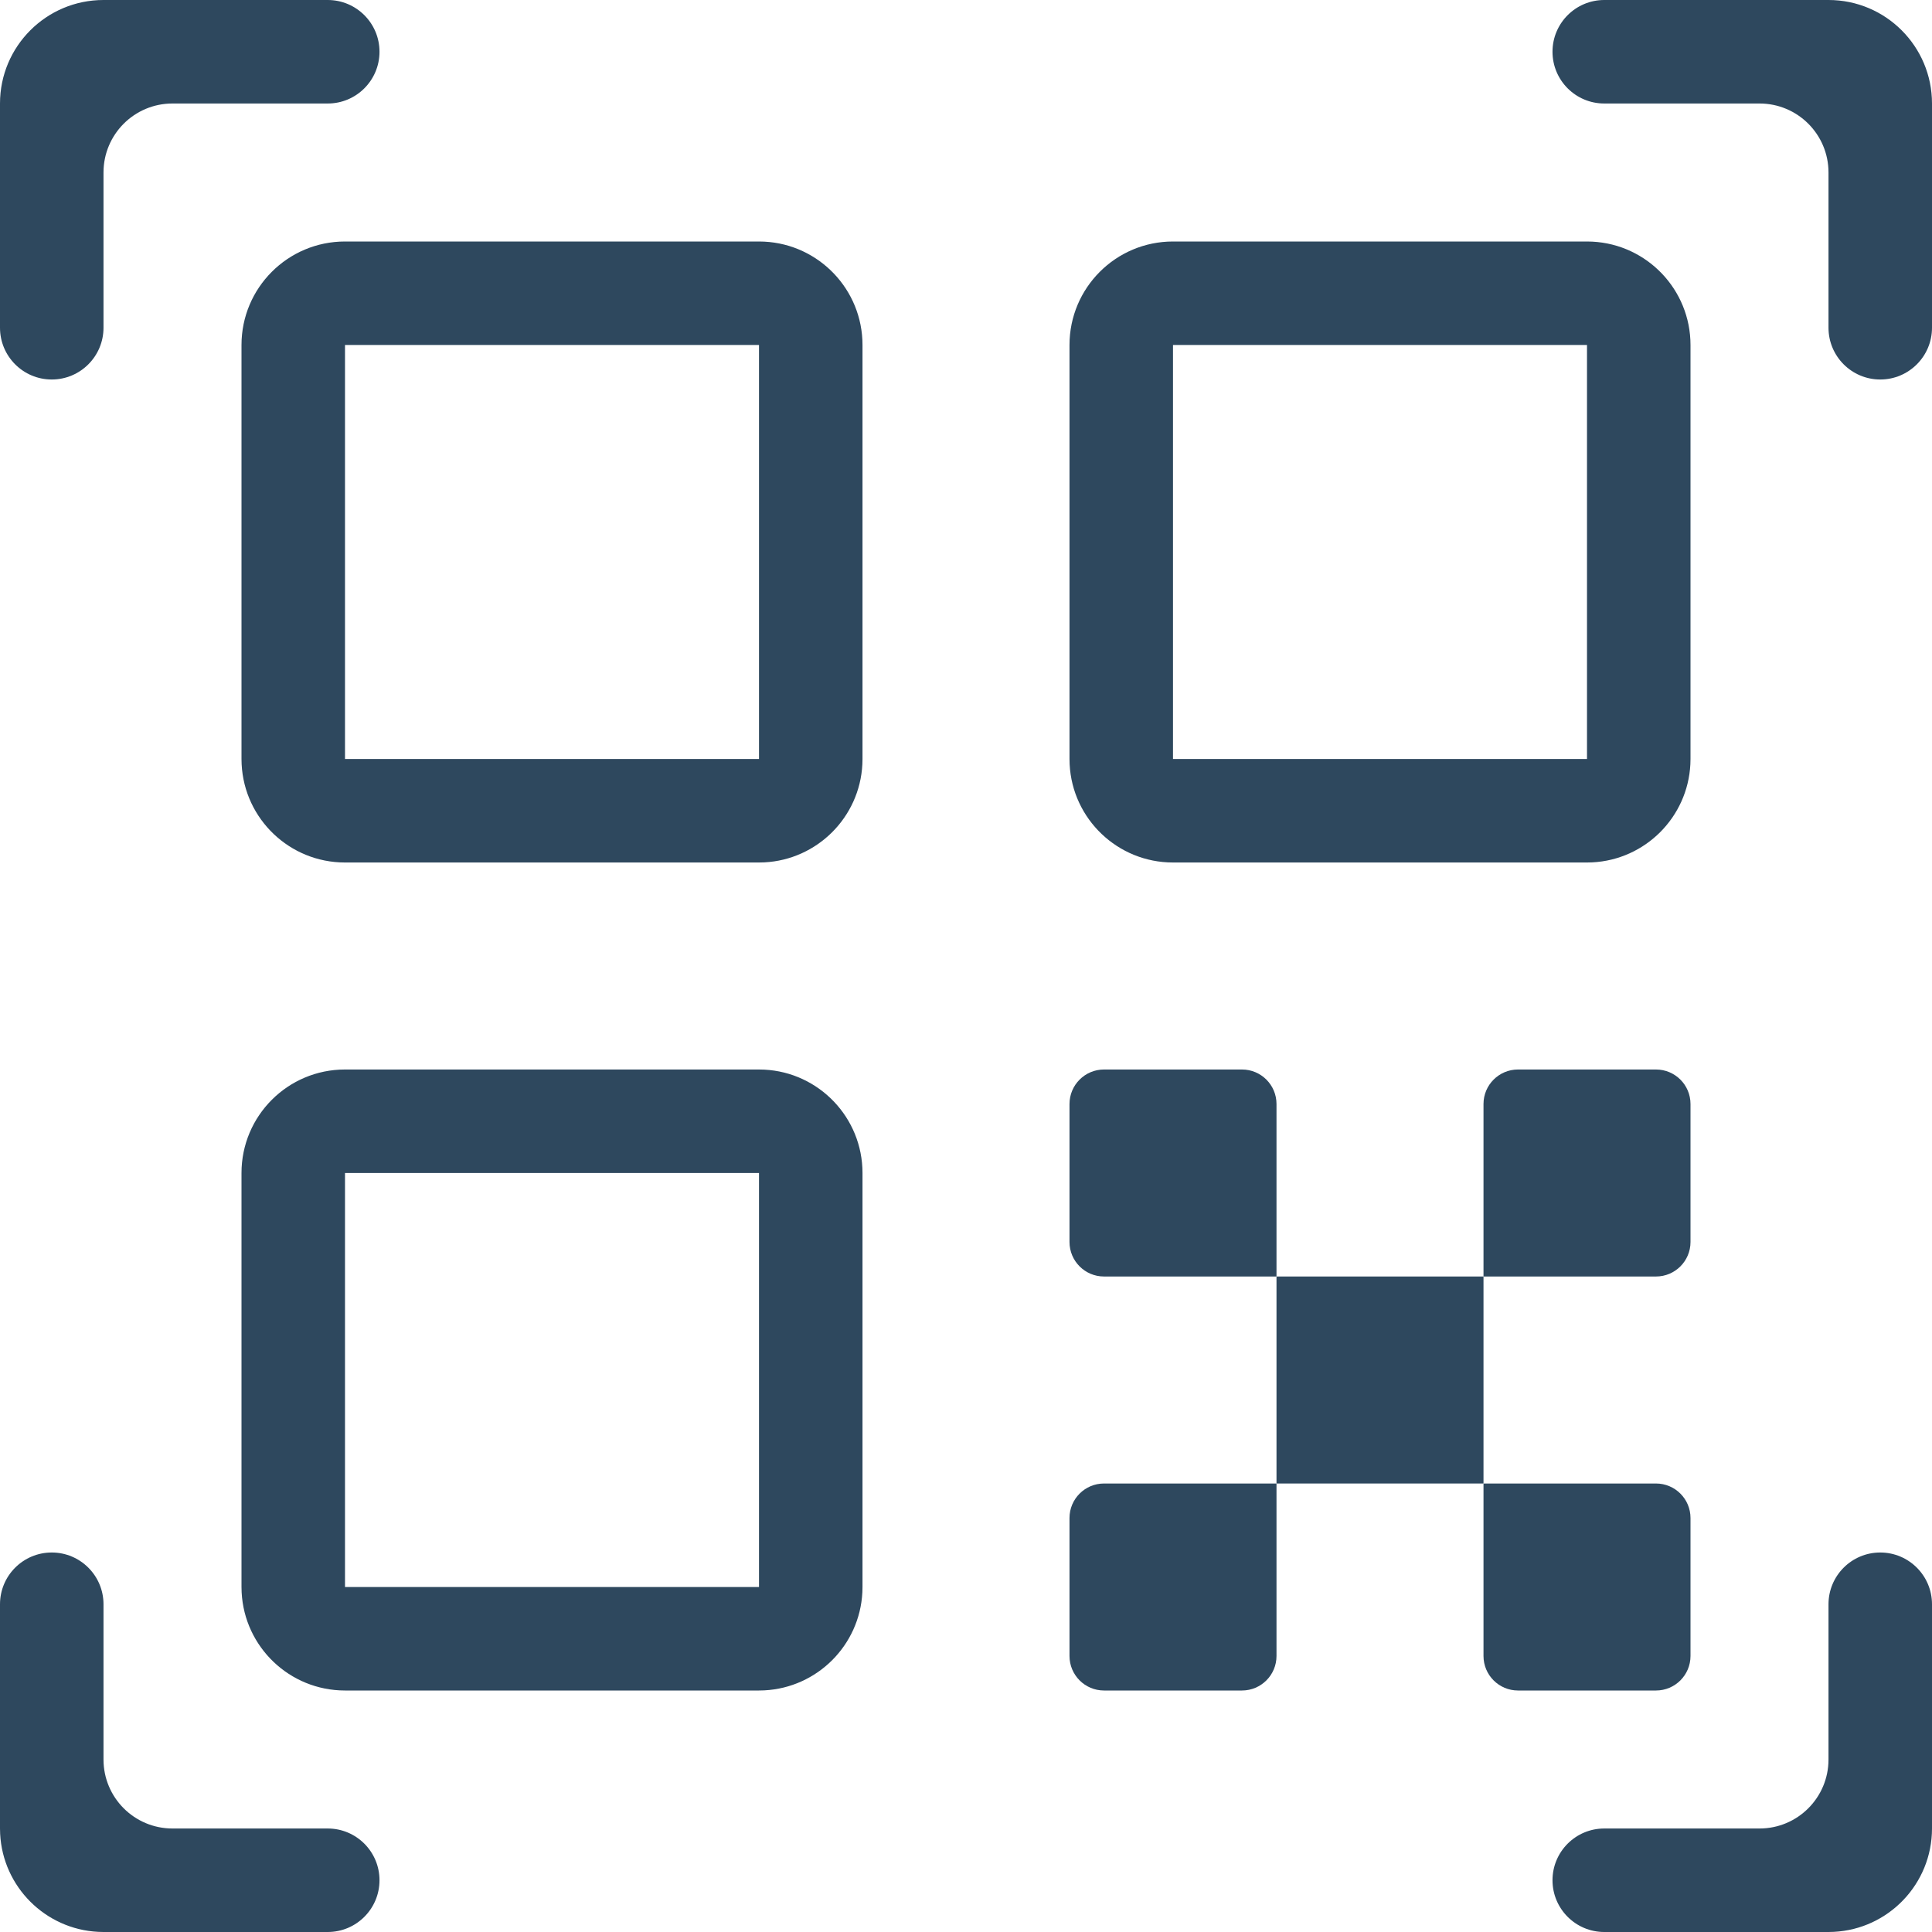 <?xml version="1.0" encoding="UTF-8"?> <svg xmlns="http://www.w3.org/2000/svg" width="56" height="56" viewBox="0 0 56 56" fill="none"><path d="M1.5 45C2.328 45 3 45.672 3 46.5V51C3 52.105 3.895 53 5 53H9.5C10.328 53 11 53.672 11 54.5C11 55.328 10.328 56 9.5 56H3L2.846 55.996C1.312 55.918 0.082 54.688 0.004 53.154L0 53V46.5C0 45.672 0.672 45 1.5 45Z" fill="#2E485E"></path><path d="M54.5 45C55.328 45 56 45.672 56 46.5V53C56 54.605 54.739 55.916 53.154 55.996L53 56H46.5C45.672 56 45 55.328 45 54.5C45 53.672 45.672 53 46.5 53H51C52.105 53 53 52.105 53 51V46.5C53 45.672 53.672 45 54.5 45Z" fill="#2E485E"></path><path fill-rule="evenodd" clip-rule="evenodd" d="M22.154 31.004C23.739 31.084 25 32.395 25 34V46L24.996 46.154C24.918 47.688 23.688 48.918 22.154 48.996L22 49H10C8.395 49 7.084 47.739 7.004 46.154L7 46V34C7 32.343 8.343 31 10 31H22L22.154 31.004ZM10 46H22V34H10V46Z" fill="#2E485E"></path><path d="M37 48C37 48.552 36.552 49 36 49H32C31.448 49 31 48.552 31 48V44C31 43.448 31.448 43 32 43H37V48Z" fill="#2E485E"></path><path d="M48 43C48.552 43 49 43.448 49 44V48C49 48.552 48.552 49 48 49H44C43.448 49 43 48.552 43 48V43H48Z" fill="#2E485E"></path><path d="M43 43H37V37H43V43Z" fill="#2E485E"></path><path d="M36 31C36.552 31 37 31.448 37 32V37H32C31.448 37 31 36.552 31 36V32C31 31.448 31.448 31 32 31H36Z" fill="#2E485E"></path><path d="M48 31C48.552 31 49 31.448 49 32V36C49 36.552 48.552 37 48 37H43V32C43 31.448 43.448 31 44 31H48Z" fill="#2E485E"></path><path fill-rule="evenodd" clip-rule="evenodd" d="M22.154 7.004C23.739 7.084 25 8.395 25 10V22L24.996 22.154C24.918 23.688 23.688 24.918 22.154 24.996L22 25H10C8.395 25 7.084 23.739 7.004 22.154L7 22V10C7 8.343 8.343 7 10 7H22L22.154 7.004ZM10 22H22V10H10V22Z" fill="#2E485E"></path><path fill-rule="evenodd" clip-rule="evenodd" d="M46.154 7.004C47.739 7.084 49 8.395 49 10V22L48.996 22.154C48.918 23.688 47.688 24.918 46.154 24.996L46 25H34C32.395 25 31.084 23.739 31.004 22.154L31 22V10C31 8.343 32.343 7 34 7H46L46.154 7.004ZM34 22H46V10H34V22Z" fill="#2E485E"></path><path d="M9.5 0C10.328 0 11 0.672 11 1.5C11 2.328 10.328 3 9.5 3H5C3.895 3 3 3.895 3 5V9.5C3 10.328 2.328 11 1.5 11C0.672 11 0 10.328 0 9.5V3C0 1.343 1.343 1.61064e-08 3 0H9.5Z" fill="#2E485E"></path><path d="M53 0C54.657 0 56 1.343 56 3V9.5C56 10.328 55.328 11 54.5 11C53.672 11 53 10.328 53 9.5V5C53 3.895 52.105 3 51 3H46.5C45.672 3 45 2.328 45 1.5C45 0.672 45.672 0 46.5 0H53Z" fill="#2E485E"></path></svg> 